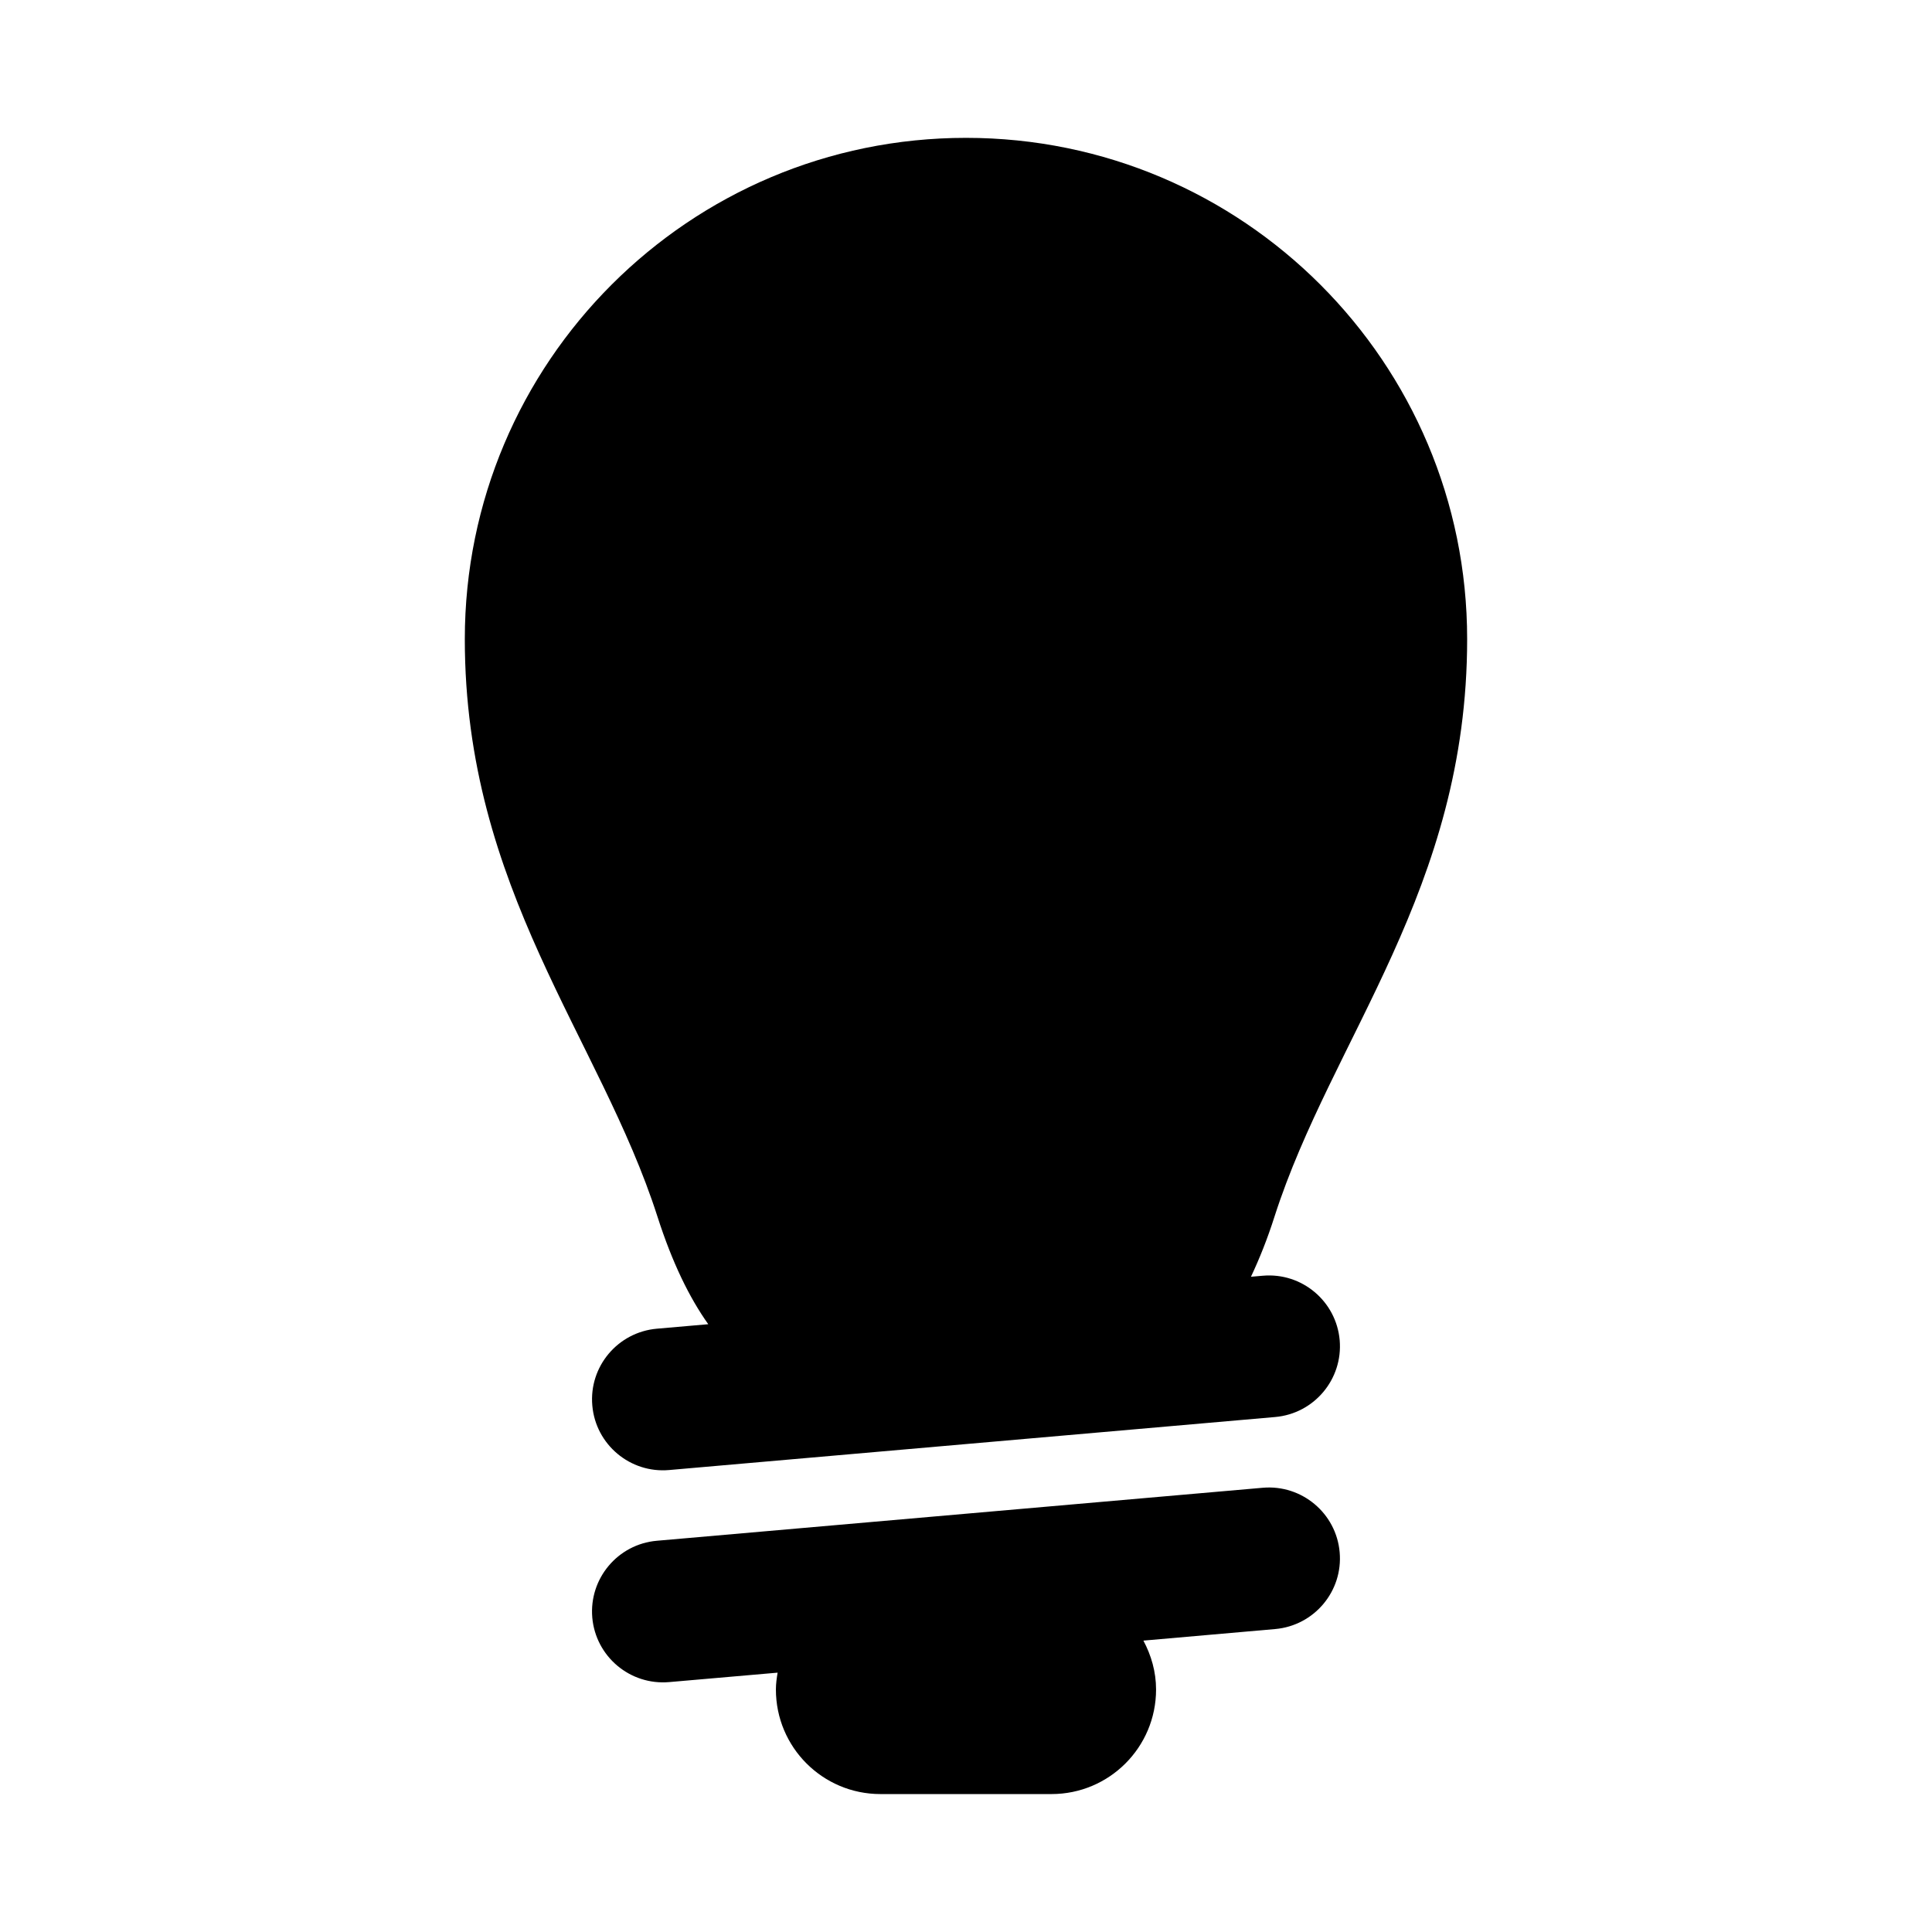 <?xml version="1.0" encoding="UTF-8"?>
<!-- Uploaded to: ICON Repo, www.svgrepo.com, Generator: ICON Repo Mixer Tools -->
<svg fill="#000000" width="800px" height="800px" version="1.1" viewBox="144 144 512 512" xmlns="http://www.w3.org/2000/svg">
 <g>
  <path d="m478.65 482.08-3.133 0.273c2.215-4.707 4.324-9.914 6.266-16.02 15.227-47.348 51.027-86.637 51.027-152.96 0.012-73.367-59.469-132.84-132.81-132.84-73.348 0-132.82 59.469-132.82 132.84 0 66.32 35.812 105.6 51.027 152.96 3.981 12.414 8.523 21.613 13.492 28.598l-13.633 1.188c-10.348 0.918-18.016 10.027-17.098 20.375 0.898 10.328 10.027 17.996 20.363 17.078l160.59-14.047c10.359-0.906 17.996-10.027 17.109-20.363-0.914-10.34-10.023-17.988-20.371-17.082z"/>
  <path d="m478.66 538.27-160.59 14.047c-10.359 0.906-17.996 10.027-17.109 20.363 0.918 10.34 10.027 17.996 20.395 17.09l28.719-2.5c-0.242 1.461-0.453 2.934-0.453 4.465 0 15.316 12.395 27.711 27.711 27.711h45.324c15.305 0 27.711-12.395 27.711-27.711 0-4.715-1.289-9.078-3.356-12.957l34.914-3.062c10.348-0.906 18.016-10.016 17.098-20.363-0.902-10.32-10.031-17.977-20.367-17.082z"/>
 </g>
</svg>
